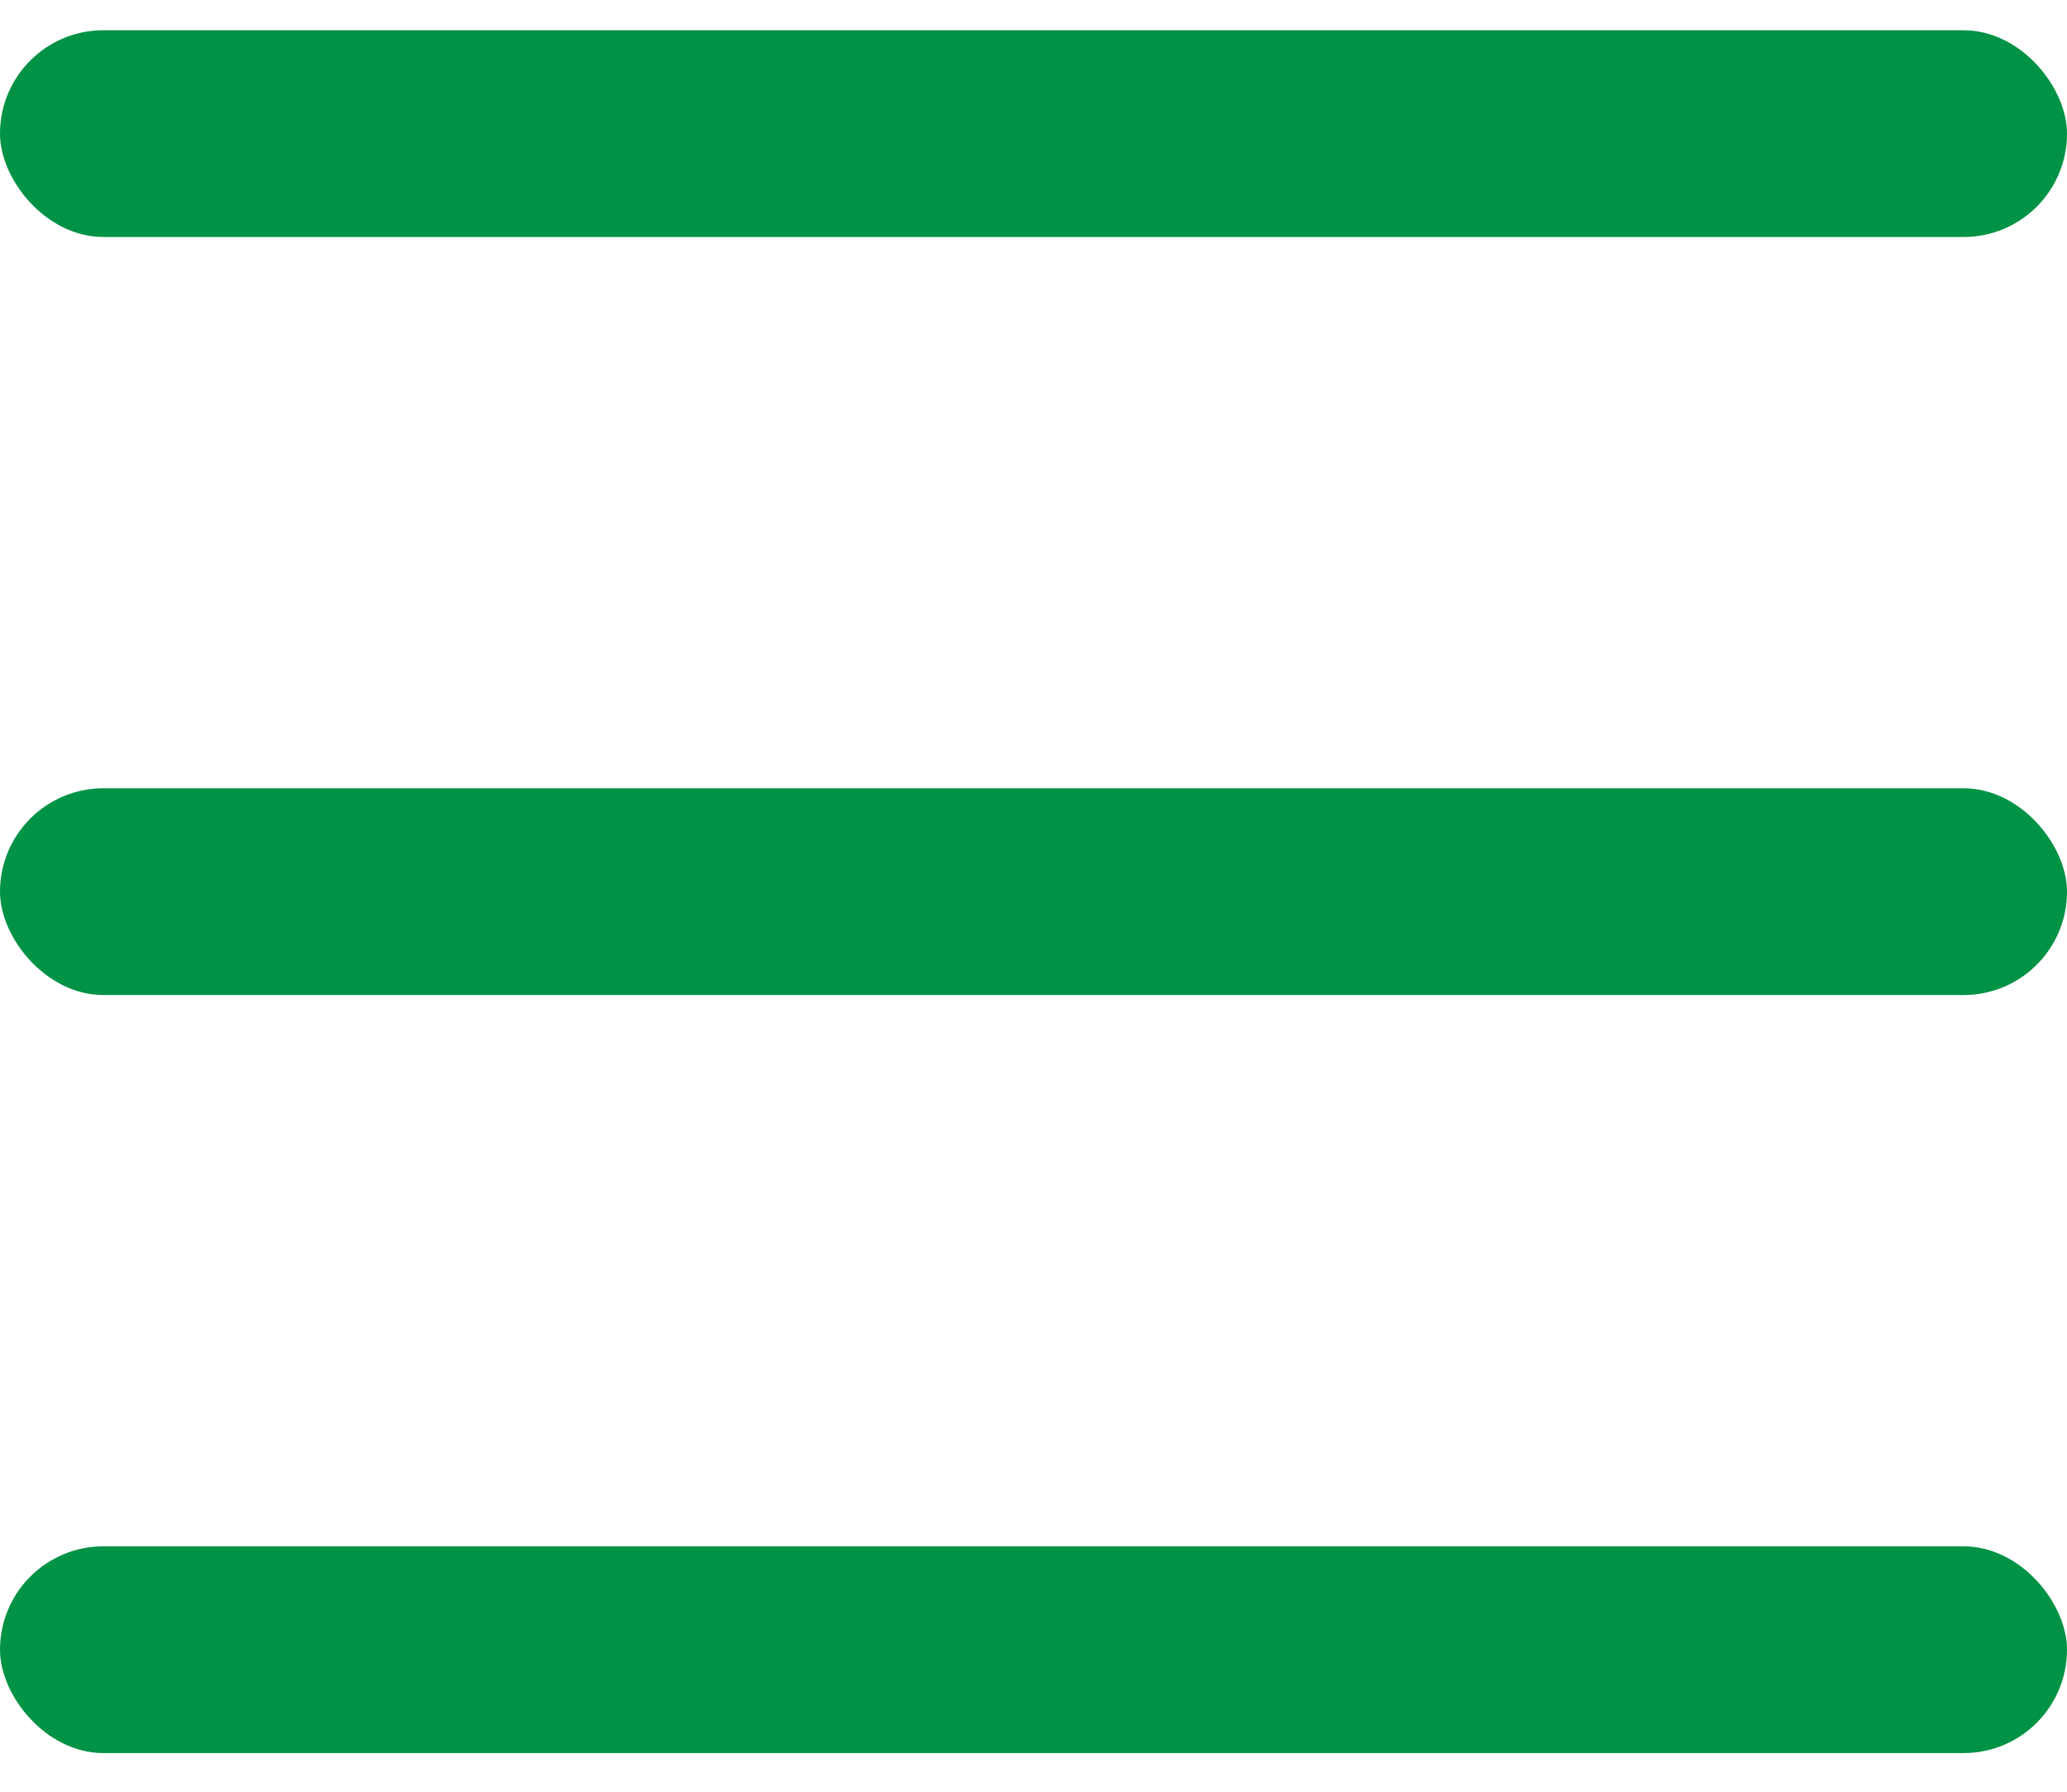 <?xml version="1.0" encoding="UTF-8"?> <svg xmlns="http://www.w3.org/2000/svg" width="30" height="26" viewBox="0 0 30 26" fill="none"> <rect y="0.439" width="30" height="3" rx="1.5" fill="#009245"></rect> <rect y="11.439" width="30" height="3" rx="1.5" fill="#009245"></rect> <rect y="22.439" width="30" height="3" rx="1.5" fill="#009245"></rect> </svg> 